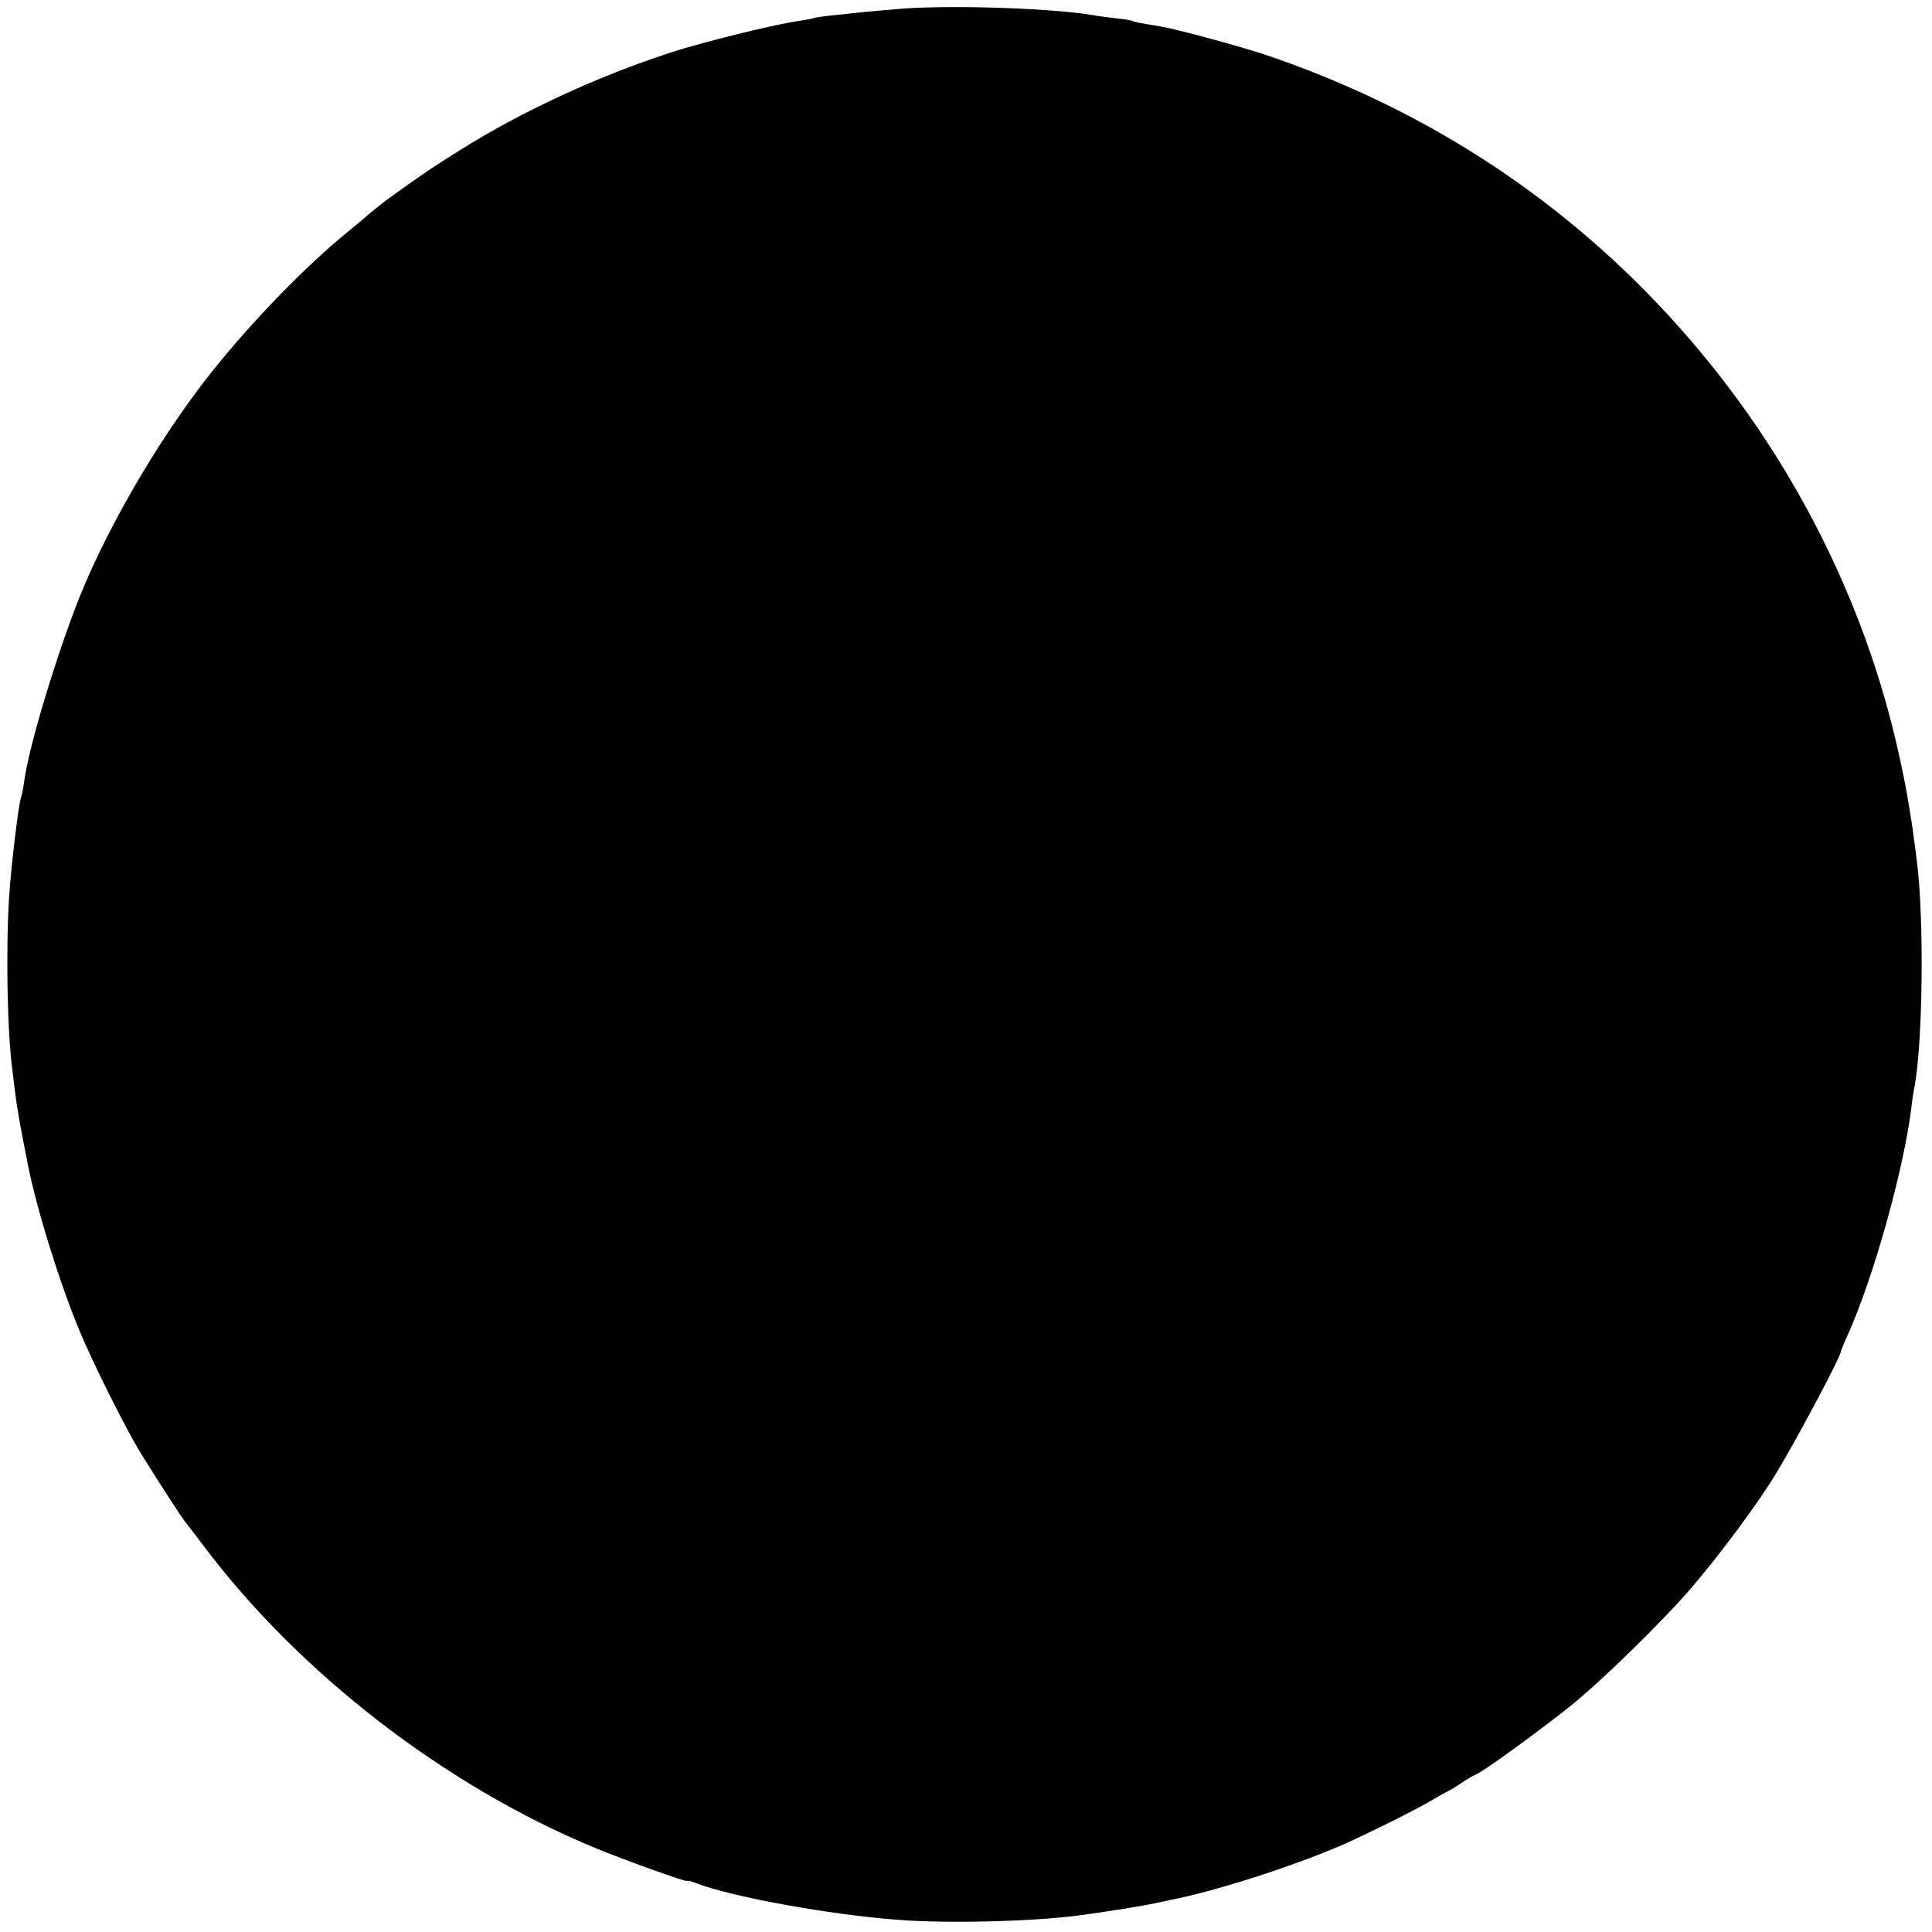 <?xml version="1.0" standalone="no"?>
<!DOCTYPE svg PUBLIC "-//W3C//DTD SVG 20010904//EN"
 "http://www.w3.org/TR/2001/REC-SVG-20010904/DTD/svg10.dtd">
<svg version="1.0" xmlns="http://www.w3.org/2000/svg"
 width="700pt" height="700pt" viewBox="0 0 700 700"
 preserveAspectRatio="xMidYMid meet">
<g transform="translate(0,700) scale(0.1,-0.1)"
fill="#000000" stroke="none">
<path d="M3274 6969 c-51 -4 -117 -10 -148 -13 -31 -3 -82 -9 -113 -12 -32 -3
-60 -8 -63 -9 -3 -2 -26 -6 -50 -10 -90 -12 -352 -77 -469 -115 -267 -87 -542
-214 -766 -355 -96 -60 -139 -89 -254 -172 -26 -19 -82 -64 -91 -73 -3 -3 -30
-25 -60 -50 -149 -121 -344 -321 -491 -505 -198 -249 -398 -595 -499 -865 -84
-224 -167 -505 -183 -625 -3 -22 -8 -47 -11 -55 -9 -25 -36 -249 -43 -360 -12
-186 -7 -490 12 -627 2 -21 7 -58 10 -83 6 -52 18 -118 46 -260 31 -157 113
-423 186 -599 46 -112 168 -357 223 -446 51 -83 148 -234 161 -249 5 -6 35
-45 66 -86 347 -462 875 -870 1418 -1095 109 -45 335 -126 335 -120 0 3 17 -2
38 -10 126 -48 481 -113 727 -131 182 -14 493 -6 661 17 104 14 226 34 269 43
6 2 28 6 50 11 163 31 438 119 625 199 87 38 279 133 334 167 17 10 38 22 46
26 8 3 33 18 55 33 22 15 47 29 55 32 24 9 236 163 340 247 114 91 341 314
440 430 107 125 241 307 305 412 78 130 235 424 235 443 0 3 11 29 24 58 92
203 203 597 231 823 3 28 8 59 10 70 32 153 37 621 10 825 -2 19 -7 57 -11 84
-3 27 -8 58 -10 70 -2 11 -6 38 -10 61 -3 22 -16 91 -30 154 -146 680 -507
1312 -1025 1796 -362 338 -786 590 -1264 753 -93 32 -333 97 -395 107 -79 13
-94 16 -99 20 -4 2 -31 6 -61 9 -30 4 -66 8 -80 11 -147 25 -498 37 -686 24z"/>
</g>
</svg>
